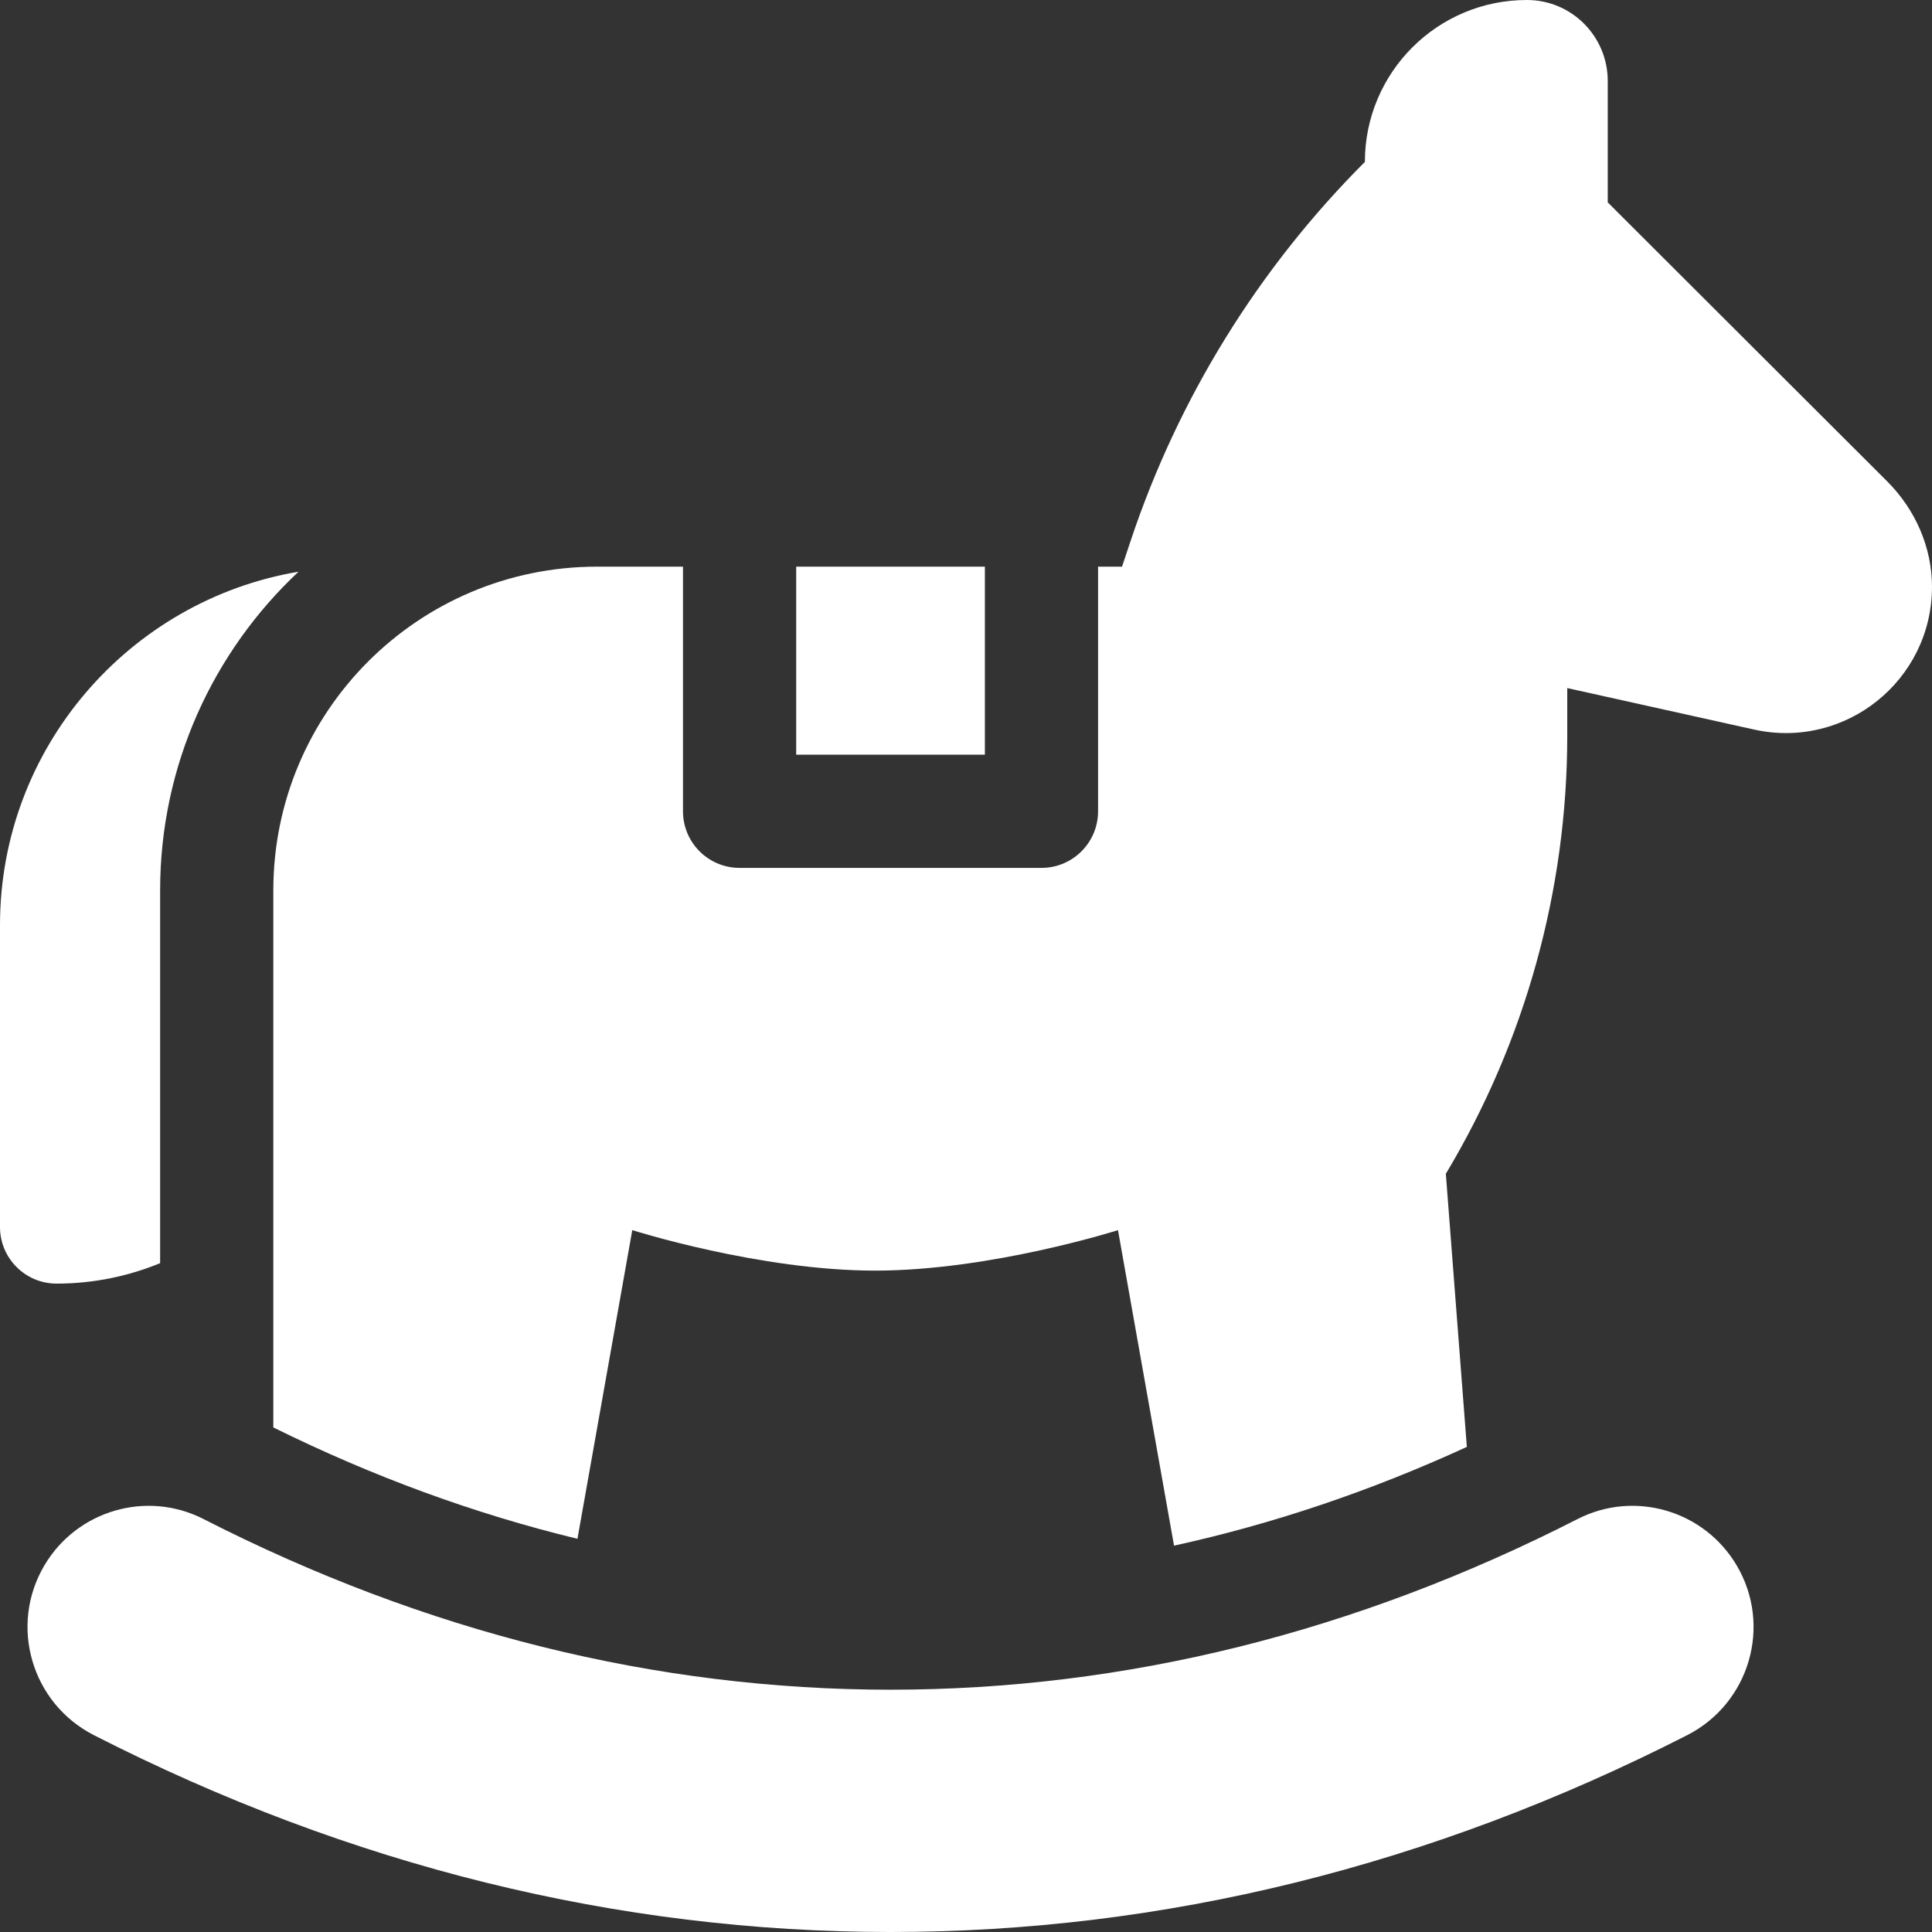<svg id="Capa_1" enable-background="new 0 0 512 512" height="512" viewBox="0 0 512 512" width="512" xmlns="http://www.w3.org/2000/svg" fill="#FFF"><rect x="0" y="0" width="512" height="512" fill="#333333" stroke="none"/><g><path d="m42.434 334.749v-98.769c0-33.285 14.12-63.33 36.678-84.475-44.845 7.583-79.112 46.694-79.112 93.664v80c0 8.284 6.716 15 15 15 9.708 0 18.969-1.935 27.434-5.42z"/><path d="m460.219 414.812c-8.62-14.537-27.061-19.953-42.113-12.268-58.846 30.042-119.97 45.245-182.106 45.245-62.127 0-123.258-15.203-182.106-45.245-15.053-7.684-33.493-2.269-42.113 12.268-9.474 15.977-3.431 36.588 13.114 45.03 67.873 34.632 138.736 52.158 211.105 52.158 72.368 0 143.239-17.526 211.107-52.157 16.544-8.442 22.587-29.053 13.113-45.029z"/><path d="m211 150.169h50v49.831h-50z"/><path d="m500.127 127.569-74.059-73.937v-32.179c0-11.807-9.545-21.426-21.352-21.453-23.743-.054-43.006 19.176-43.006 42.905-28.216 28.216-49.475 62.614-62.094 100.469l-2.265 6.795h-6.351v64.831c0 8.284-6.716 15-15 15h-80c-8.284 0-15-6.716-15-15v-64.831h-22.755c-47.392 0-85.811 38.419-85.811 85.811v142.304c26.438 13.068 53.364 22.915 80.599 29.514l14.53-81.798s33.729 10.726 64.358 10.726 64.358-10.726 64.358-10.726l14.852 83.612c26.189-5.732 52.108-14.466 77.599-26.165l-5.568-72.382c21.057-35.094 32.179-75.251 32.179-116.177v-12.54l49.477 10.984c24.201 5.386 47.164-13.02 47.181-37.808.008-10.506-4.443-20.526-11.872-27.955z"/></g></svg>